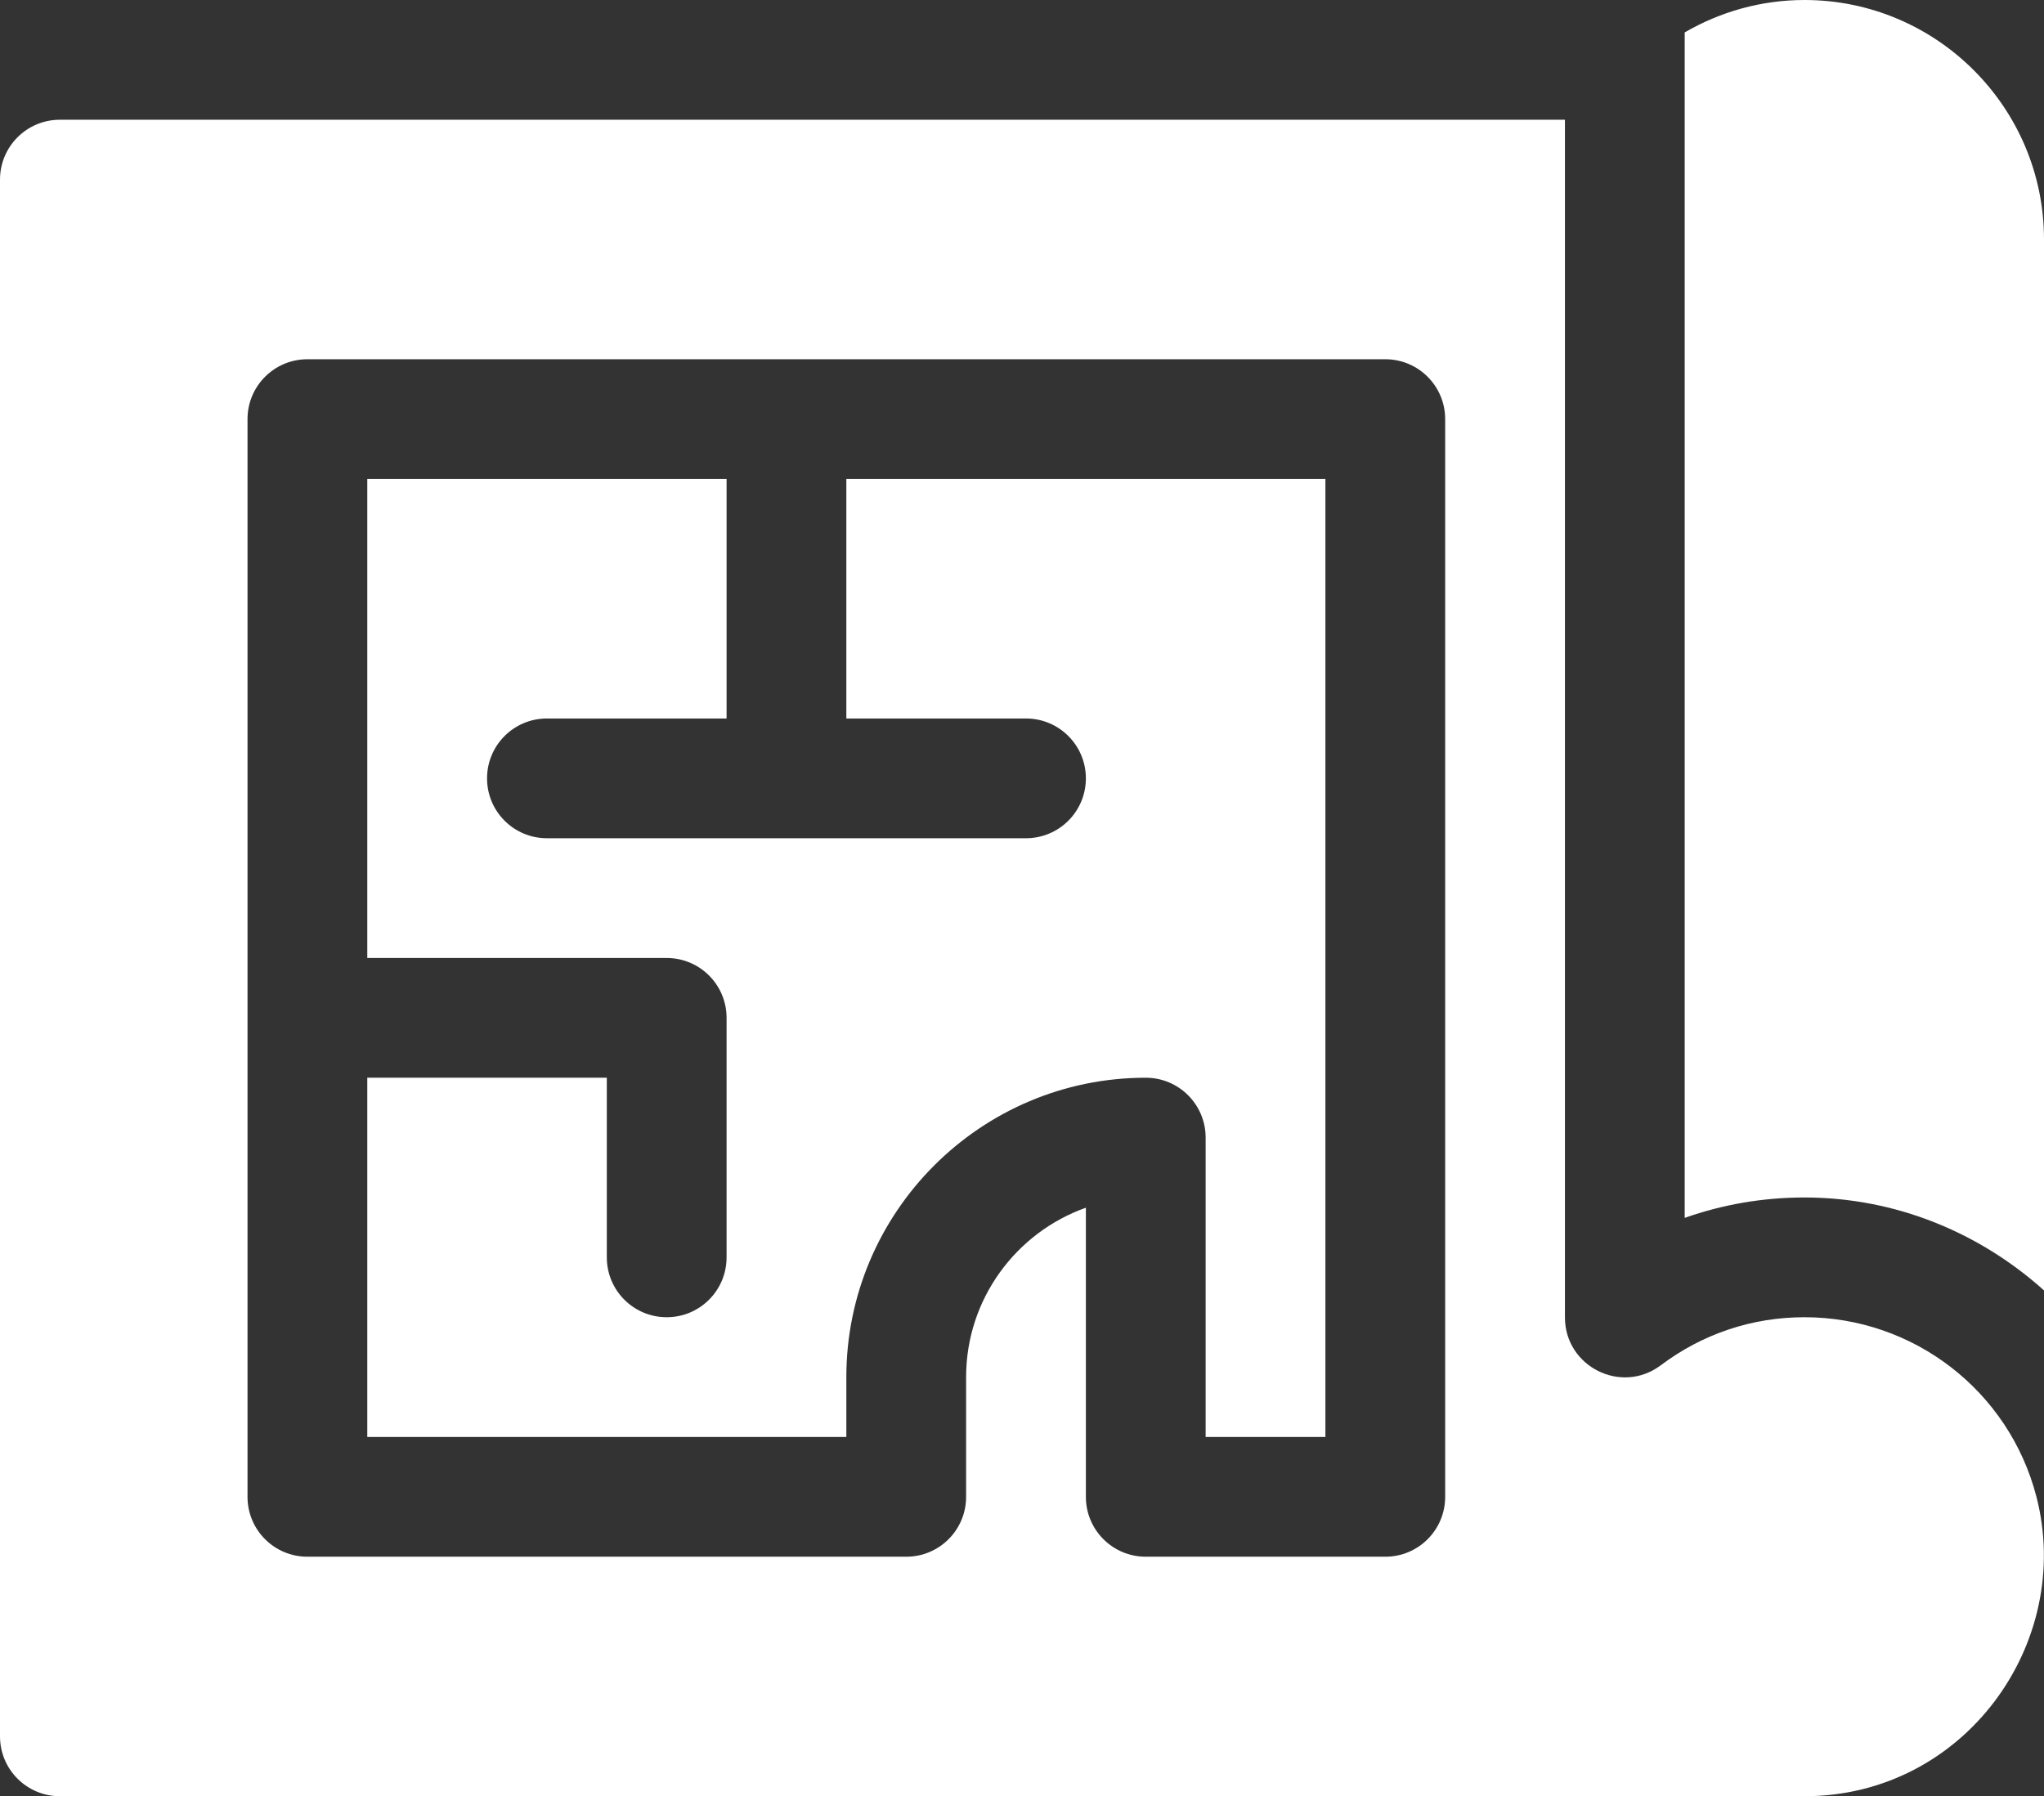 <?xml version="1.0" encoding="UTF-8"?>
<svg id="Capa_1" xmlns="http://www.w3.org/2000/svg" viewBox="0 0 512 450">
  <rect x="0" y="0" width="512" height="450" fill="#333333" stroke="none"/>
  <defs>
    <style>
      .cls-1 {
        fill: #fff;
      }
    </style>
  </defs>
  <path class="cls-1" d="M452,0c-10.93,0-21.17,2.99-30,8.12v296.99c9.54-3.37,19.63-5.11,30-5.11,22.85,0,43.89,8.81,60,23.28V60c0-33.09-26.91-60-60-60Z"/>
  <path class="cls-1" d="M212,120v60h45c8.29,0,15,6.71,15,15s-6.71,15-15,15h-120c-8.29,0-15-6.71-15-15s6.71-15,15-15h45v-60h-90v120h75c8.29,0,15,6.71,15,15v60c0,8.29-6.71,15-15,15s-15-6.71-15-15v-45h-60v90h120v-15c0-41.35,33.65-75,75-75,8.29,0,15,6.71,15,15v75h30V120h-120Z"/>
  <path class="cls-1" d="M510.11,375c-6.83-26.48-30.73-45-58.11-45-13.1,0-25.53,4.16-35.98,12.03-9.94,7.47-24.02.3-24.02-11.98V30H15c-8.29,0-15,6.71-15,15v390c0,8.29,6.71,15,15,15h437c40.1,0,67.54-38.4,58.11-75ZM362,375c0,8.29-6.71,15-15,15h-60c-8.29,0-15-6.71-15-15v-72.44c-17.46,6.2-30,22.88-30,42.44v30c0,8.29-6.71,15-15,15H77c-8.29,0-15-6.71-15-15V105c0-8.29,6.71-15,15-15h270c8.29,0,15,6.71,15,15v270Z"/>
</svg>